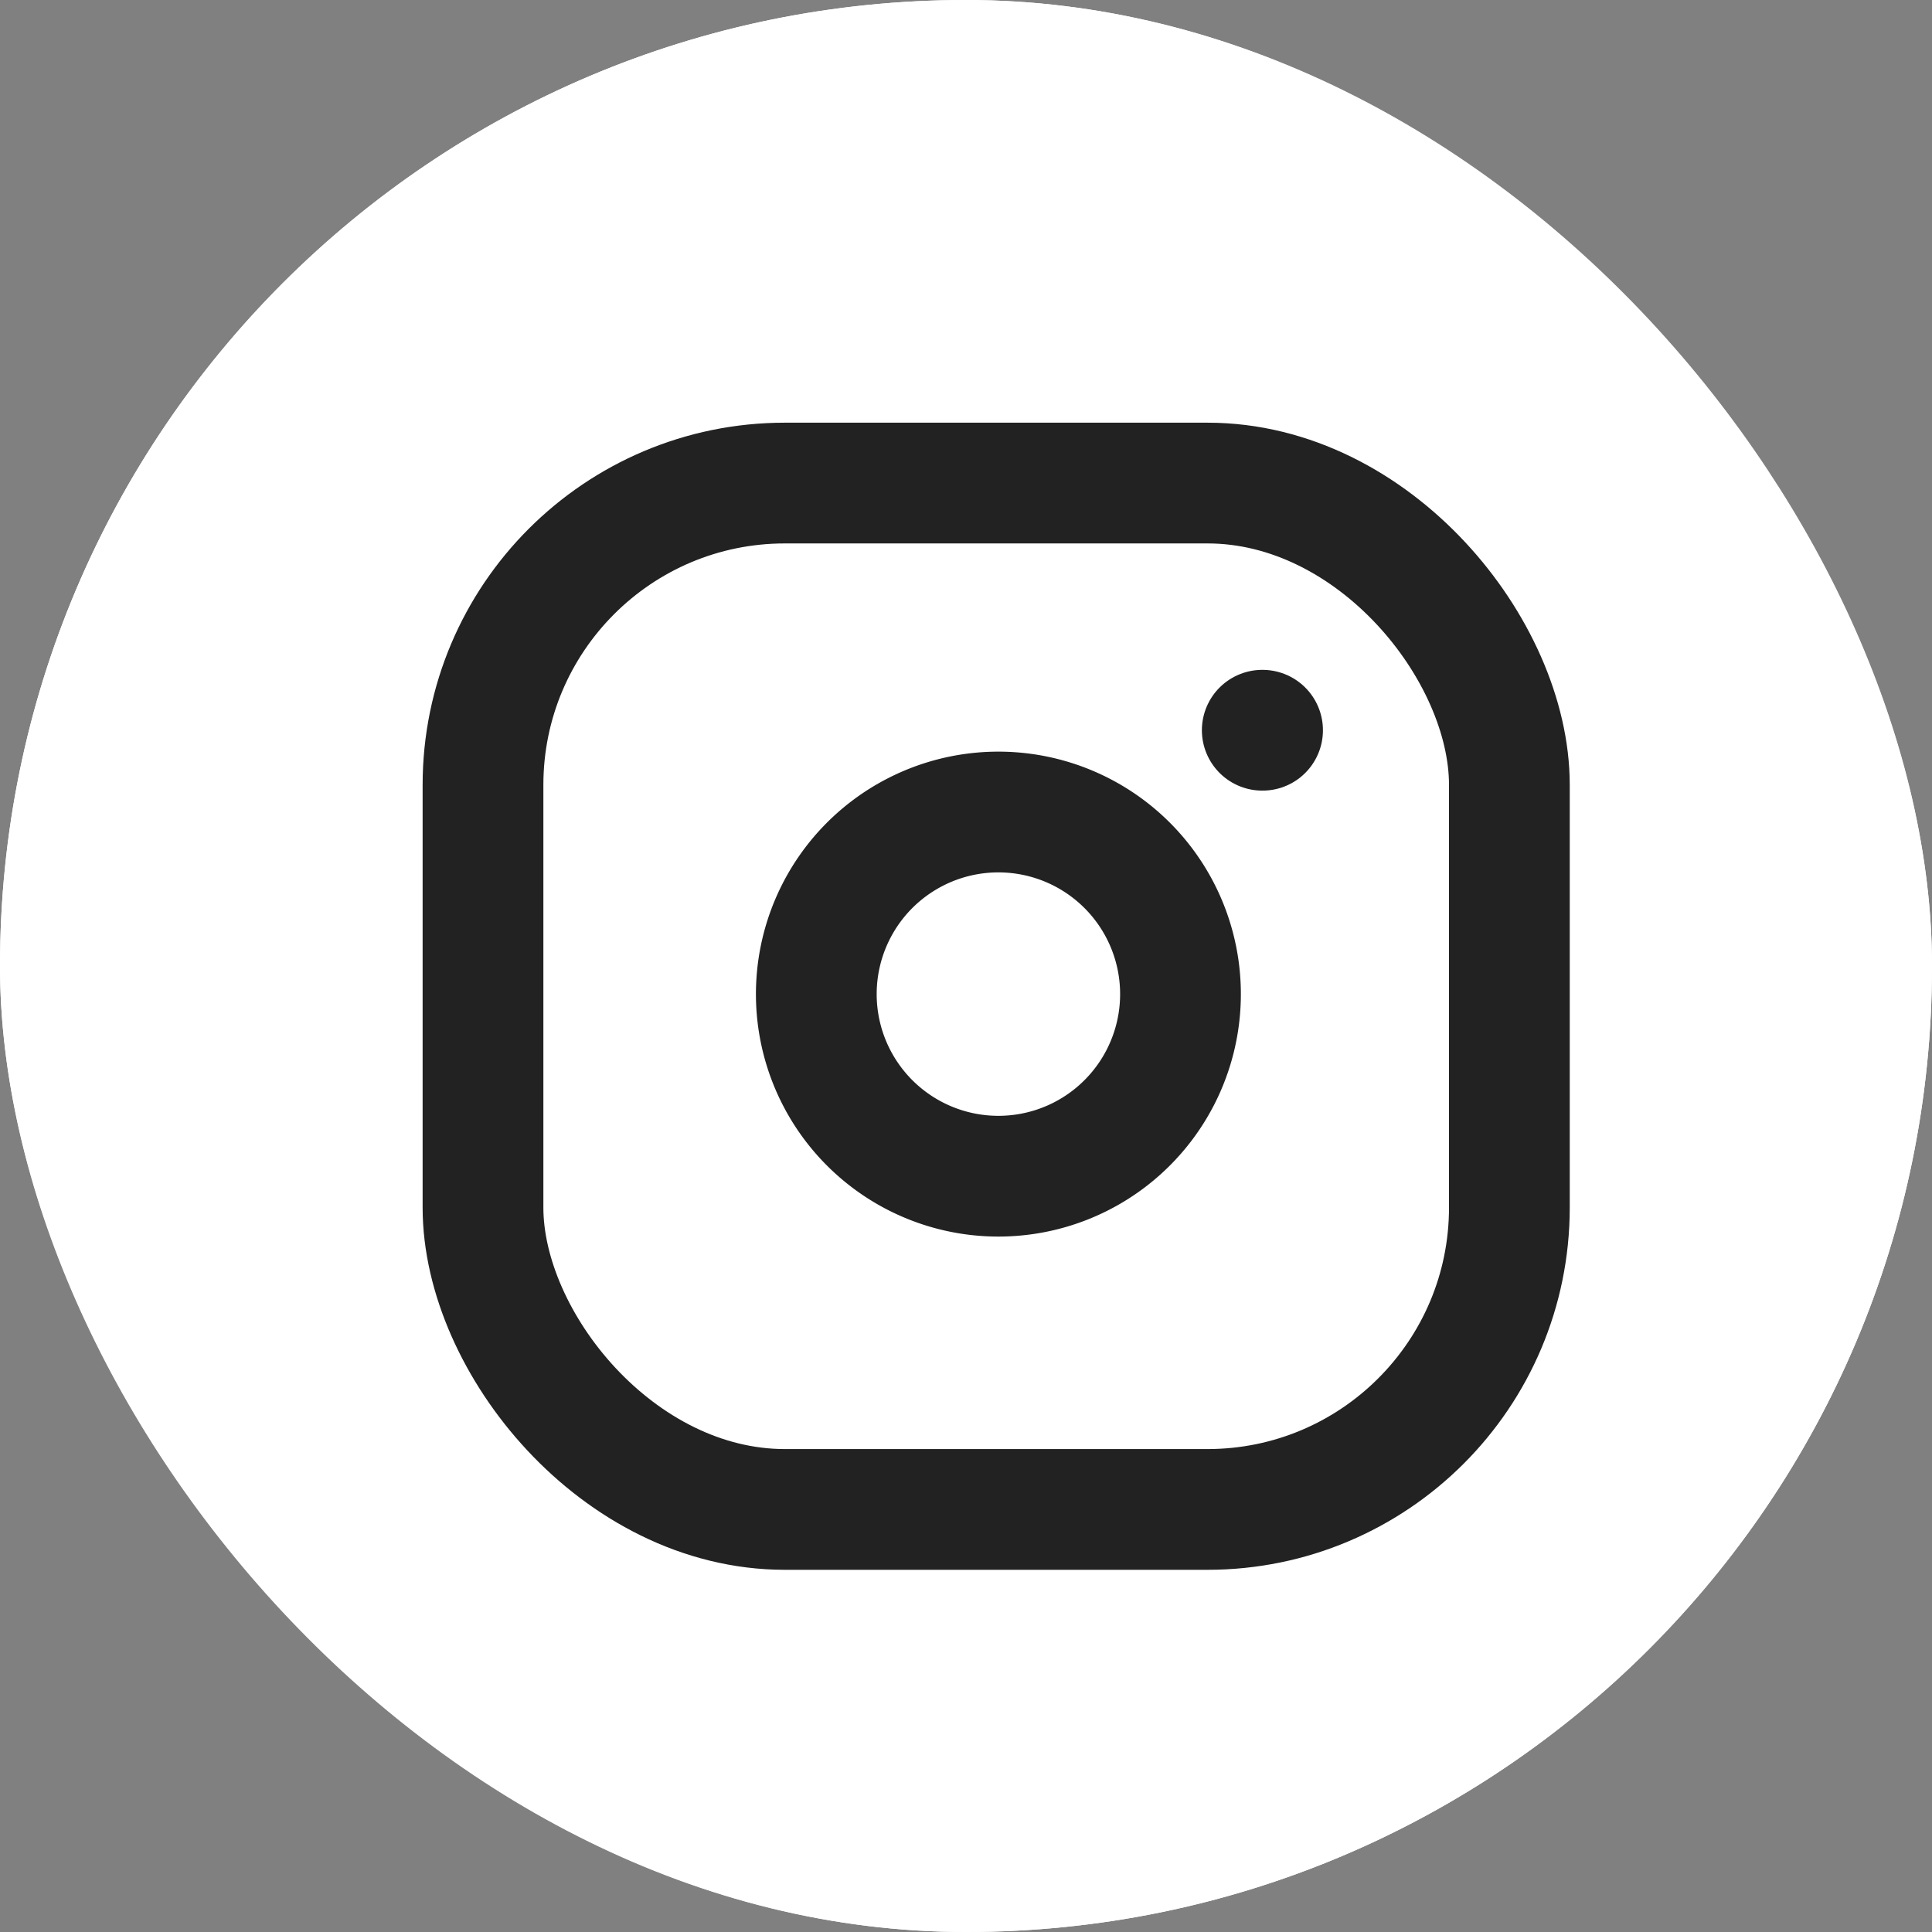 <svg xmlns="http://www.w3.org/2000/svg" width="32" height="32" viewBox="0 0 32 32">
  <rect x="0" y="0" width="32" height="32" fill="#808080" stroke="none"/>
  <g id="instagram" transform="translate(-1439 -852)">
    <g id="Rectangle_429" data-name="Rectangle 429" transform="translate(1439 852)" fill="#fff" stroke="#fff" stroke-width="1">
      <rect width="32" height="32" rx="16" stroke="none"/>
      <rect x="0.5" y="0.5" width="31" height="31" rx="15.5" fill="none"/>
    </g>
    <g id="instagram-2" data-name="instagram" transform="translate(1447.46 860.461)">
      <rect id="Rectangle" width="17" height="17" rx="5" transform="translate(-0.46 -0.46)" fill="none" stroke="#222" stroke-linecap="round" stroke-linejoin="round" stroke-miterlimit="10" stroke-width="2"/>
      <path id="Path" d="M6,2.574A3.016,3.016,0,1,1,3.458.033,3.016,3.016,0,0,1,6,2.574Z" transform="translate(5.06 4.988)" fill="none" stroke="#222" stroke-linecap="round" stroke-linejoin="round" stroke-miterlimit="10" stroke-width="2"/>
      <path id="Path-2" data-name="Path" d="M.495.5H.5" transform="translate(11.952 3.134)" fill="none" stroke="#222" stroke-linecap="round" stroke-linejoin="round" stroke-miterlimit="10" stroke-width="2"/>
    </g>
  </g>
</svg>
